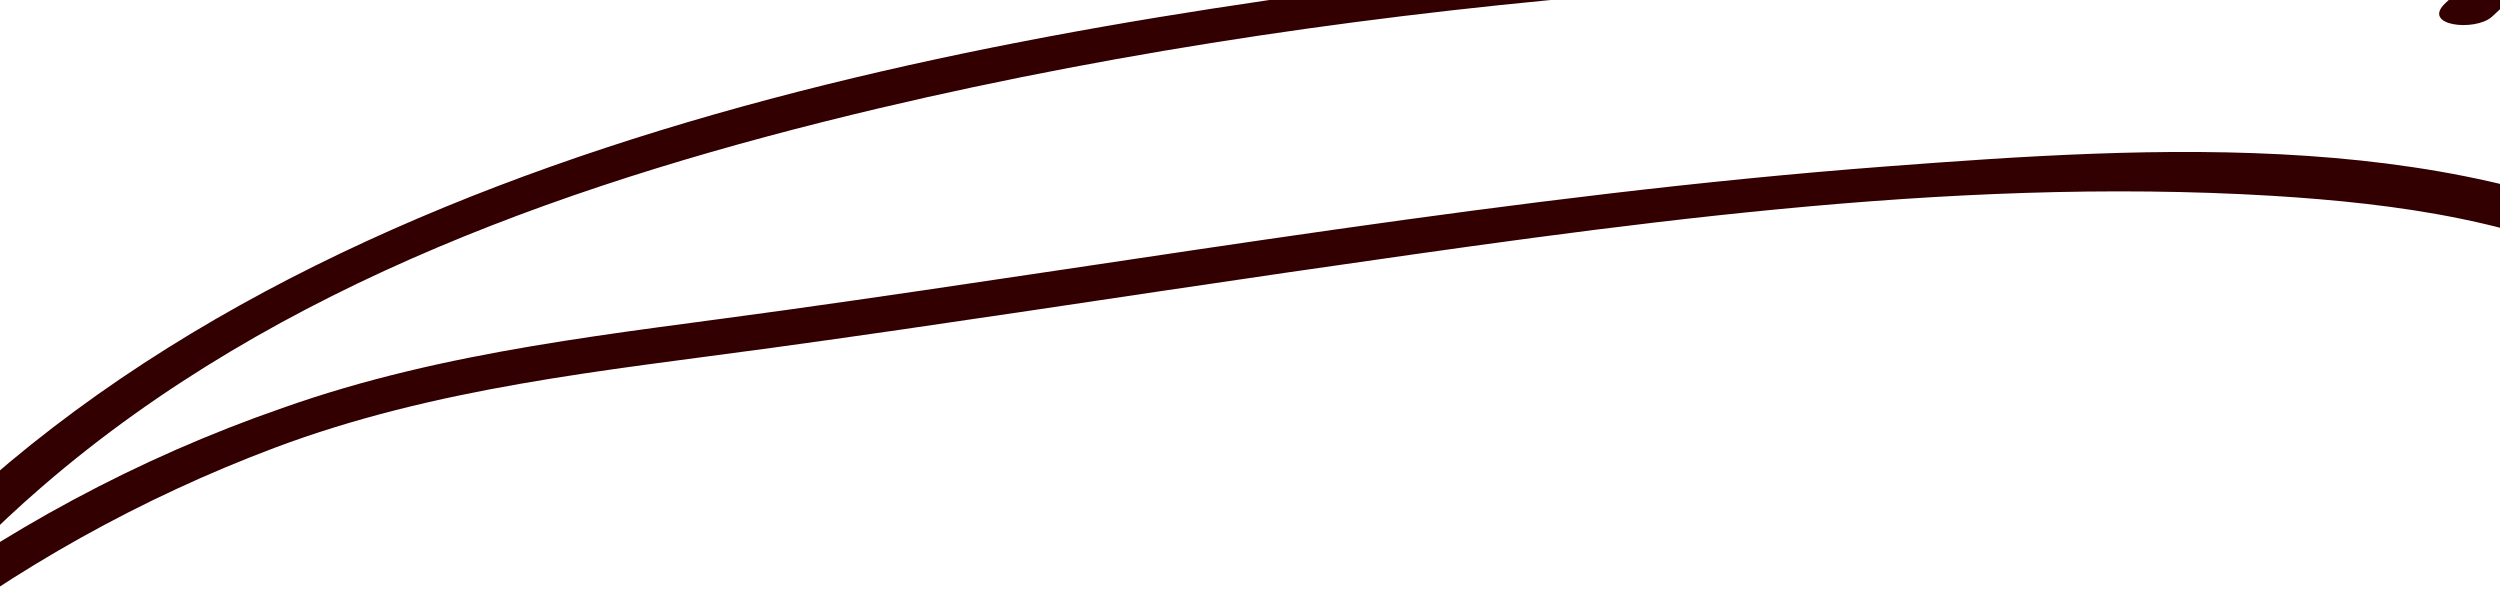 <?xml version="1.0" encoding="UTF-8"?><svg id="_レイヤー_2" xmlns="http://www.w3.org/2000/svg" xmlns:xlink="http://www.w3.org/1999/xlink" viewBox="0 0 51.96 12.64"><defs><style>.cls-1{fill:none;}.cls-2{filter:url(#drop-shadow-1);}.cls-3{fill:#320001;}.cls-4{clip-path:url(#clippath);}</style><clipPath id="clippath"><rect class="cls-1" y="0" width="51.96" height="12.64"/></clipPath><filter id="drop-shadow-1" x="-56.77" y="-46.53" width="167" height="134" filterUnits="userSpaceOnUse"><feOffset dx="0" dy="15"/><feGaussianBlur result="blur" stdDeviation="15"/><feFlood flood-color="#320001" flood-opacity=".05"/><feComposite in2="blur" operator="in"/><feComposite in="SourceGraphic"/></filter></defs><g id="L"><g class="cls-4"><g class="cls-2"><path class="cls-3" d="M46.63.31c.46-.29.98-.34,1.47-.34.2,0,.39.02.59.02,1.1.02,1.84.47,2.26,1.52.14.31.22.67.22,1.04,0,.29-.08.59-.19.85-.08.17-.2.33-.36.47-.23.2-.46.31-.46.47,0,.08.09.19.31.33.6.4.9,1.29.93,1.97v.19c0,1.01-.37,2-1.26,2.5-.51.29-1.12.43-1.71.43-.34,0-.68-.05-.98-.14-.5-.17-1.04-.36-1.43-.74s-.48-.81-.59-1.3c-.02-.11-.03-.2-.03-.28,0-.31.17-.39.45-.39.12,0,.26.03.43.03.09,0,.2-.02.29-.02.11,0,.2.02.28.09.2.22.19.59.36.82.22.33.65.47,1.07.47.53,0,1.07-.2,1.35-.54.2-.23.28-.56.28-.9,0-.57-.29-1.19-.79-1.43-.33-.14-.74-.02-.99-.31-.11-.11-.15-.31-.15-.5s.03-.36.12-.48c.14-.19.57-.22.81-.34.28-.16.59-.39.67-.7.05-.23.09-.42.09-.6,0-.36-.14-.65-.56-.88-.26-.14-.57-.23-.87-.23-.34,0-.67.11-.91.36-.31.31-.23.88-.77.93-.23.03-.43.06-.59.06-.28,0-.45-.09-.45-.54v-.12c.03-.59.36-1.13.81-1.52.09-.08.19-.16.29-.22Z"/><path class="cls-3" d="M3.53,4.09c.85,0,1.69.63,2.1,1.37.22.41.24.83.29,1.27.01.07.01.14.01.2,0,.36-.22.38-.64.38h-.11c-.62,0-1.23-.07-1.85-.07-.11,0-.21.01-.36.01s-.35-.03-.55-.03c-.21,0-.42.04-.48.27-.01.04-.01.08-.01.13,0,.24.17.55.32.71.27.29.66.36,1.04.36h.32c.1,0,.2,0,.28-.01.38-.08.57-.45.92-.59.06-.01.1-.03.15-.03.34,0,.76.32.76.64,0,.08-.03.17-.08.25-.34.39-.91.59-1.37.78-.38.15-.73.24-1.08.24-.43,0-.84-.13-1.27-.39-.83-.5-1.25-1.13-1.34-2.09-.03-.24-.04-.48-.04-.7,0-.63.13-1.25.59-1.78.32-.36.73-.56,1.16-.67.41-.1.81-.27,1.25-.27ZM2.21,5.56c-.14.17-.21.31-.21.41,0,.29.41.42.78.42.28,0,.55.03.83.03h.11c.17-.01.48.01.6-.1.07-.07.11-.21.11-.34,0-.08-.03-.18-.06-.25-.2-.39-.66-.57-1.12-.57-.35,0-.7.11-.94.29-.04.03-.08.07-.11.11Z"/><path class="cls-3" d="M8.03,4.15c.22,0,.45.06.6.14.25.15.14.41.24.63h.06c.34,0,.59-.49.88-.63.27-.13.55-.18.85-.18,1.08,0,2.24.76,2.49,1.74.07.31.13.63.13.97,0,.85-.28,1.75-.9,2.34-.45.42-.97.6-1.54.6-.15,0-.32,0-.49-.04-.25-.04-.52-.17-.73-.28-.21-.11-.35-.43-.6-.49-.13.01-.14.29-.14.6s.01.64.03.77c.03.49.03,1.05.07,1.53.03.15.07.25.07.36,0,.07-.03.14-.08.21-.13.18-.29.2-.48.2h-.13c-.77,0-.95-.04-.95-.43v-.18c0-.46.06-.95.08-1.39.06-.45.06-.91.06-1.37v-1.05c0-.31,0-.6.01-.88.01-.42.06-.84.06-1.27,0-.39-.03-.78-.14-1.16-.03-.1-.07-.22-.07-.31,0-.1.03-.18.1-.25.03-.01.06-.04.11-.07.1-.06.25-.08.41-.08ZM8.87,7.12c0,.42.08.81.29,1.02.28.32.78.49,1.25.49.11,0,.22-.01.34-.04.73-.14,1.22-1.01,1.22-1.78,0-.42-.14-.81-.46-1.06-.31-.25-.73-.39-1.13-.39s-.83.14-1.11.43c-.24.25-.39.81-.39,1.33Z"/><path class="cls-3" d="M14.65,2.13c0-.49.34-.99.81-1.11.06-.01.13-.03.18-.03.56,0,1.16.52,1.16,1.08,0,.04,0,.11-.01.15-.11.52-.63.85-1.15.85-.34,0-.67-.14-.87-.48-.1-.14-.13-.31-.13-.48ZM15.4,4.32c.11,0,.24.04.35.04h.06c.11,0,.25-.01.38-.01.15,0,.29.03.35.18.03.11.04.25.04.39s-.01.28-.01.42v.28c0,.49-.06,1.01-.07,1.51,0,.36.03.87.06,1.29.01.15.08.49.08.77,0,.2-.03.35-.11.45-.07.08-.32.11-.59.11-.25,0-.52-.03-.63-.06-.25-.06-.31-.25-.31-.5,0-.2.03-.42.06-.59.06-.56.08-1.13.08-1.71,0-.34-.01-.69-.03-1.02-.01-.28-.1-.63-.1-.95,0-.14,0-.28.07-.39.07-.17.2-.21.32-.21Z"/><path class="cls-3" d="M19.69,4.26c.17-.04.32-.07.49-.07.1,0,.2.01.29.01h.14c.07,0,.15,0,.22.01.17.04.39.15.53.25.17.13.31.27.31.43,0,.07-.03.15-.08.22-.13.2-.36.46-.64.46-.2-.03-.38-.21-.56-.27-.13-.04-.25-.07-.36-.07-.14,0-.27.04-.36.18-.04.08-.07.15-.07.22,0,.35.62.53.9.67.55.28,1.29.55,1.46,1.2.06.18.07.39.07.57,0,.71-.36,1.36-1.13,1.58-.21.07-.49.11-.76.11-.22,0-.43-.04-.6-.08-.22-.06-.48-.13-.67-.25-.2-.1-.49-.22-.62-.38-.08-.08-.11-.18-.11-.27,0-.24.2-.46.42-.57.13-.08.29-.13.45-.13.06,0,.1,0,.14.01.27.04.29.28.52.38.14.07.32.11.5.11.27,0,.55-.1.63-.35.01-.06.03-.1.03-.14,0-.52-1.05-.69-1.39-.87-.55-.29-1.05-.74-1.11-1.4-.01-.06-.01-.11-.01-.18,0-.41.18-.71.45-.97.25-.22.59-.36.94-.46Z"/><path class="cls-3" d="M28.48,5.58c.15.27.27.53.29.84.04.21.06.41.06.62,0,1.11-.48,2.16-1.54,2.65-.36.15-.77.24-1.19.24-1.32,0-2.73-.8-2.93-2.16-.03-.2-.04-.39-.04-.6,0-.69.17-1.36.52-1.92.46-.74,1.43-1.16,2.37-1.16.46,0,.92.1,1.32.32.52.29.85.66,1.15,1.18ZM24.36,6.99c0,.24.07.49.18.73.15.28.36.42.6.63.03.01.04.04.06.06.21.17.31.22.62.27.07.01.15.03.22.03.21,0,.41-.06.6-.14.5-.27.87-.83.97-1.39.01-.06.01-.11.01-.17,0-.45-.25-.88-.56-1.18-.32-.28-.69-.41-1.06-.41-.77,0-1.51.55-1.62,1.4-.01.06-.01.11-.01.17Z"/><path class="cls-3" d="M32.57,4.15c.21,0,.41.04.56.11.21.1.49.17.69.31.1.1.24.28.38.28.06,0,.13-.06.2-.17.03-.06.04-.13.04-.2,0-.2-.11-.42-.11-.62v-.13c0-.22.01-.48.04-.71v-.14c0-.39-.07-.76-.11-1.15-.01-.13-.03-.27-.03-.41s.01-.27.04-.41c.06-.31.17-.34.41-.34h.18c.18,0,.39-.06.59-.06.07,0,.14.01.21.04.18.07.22.22.22.41,0,.15-.03.29-.04.42-.04.36-.04.73-.04,1.11,0,.53.01,1.08.01,1.61,0,.78-.07,1.54-.07,2.28,0,.17,0,.34.01.5.03.46.01.91.06,1.37.03.2.08.53.08.83,0,.2-.03.36-.1.48-.08.13-.42.18-.71.18-.2,0-.36-.01-.45-.07-.18-.08-.21-.52-.46-.52-.22,0-.62.41-.83.5-.28.1-.56.15-.84.15-.31,0-.63-.07-.91-.17-.94-.35-1.42-1.04-1.53-2.02-.01-.17-.01-.35-.01-.53,0-.66.13-1.36.45-1.91.25-.39.6-.71,1.09-.9.24-.08.63-.17.98-.17ZM31.26,6.84c0,.15.03.32.06.48.08.41.27.88.64,1.06.27.14.71.25,1.11.25.24,0,.45-.03.62-.14.38-.25.66-.95.69-1.4v-.1c0-.45-.2-.88-.49-1.22-.32-.34-.67-.43-1.11-.43h-.08c-.36.01-.64.13-.85.28-.41.34-.57.76-.57,1.22Z"/><path class="cls-3" d="M40.24,4.09c.85,0,1.69.63,2.1,1.37.22.41.24.83.29,1.27.01.07.01.14.01.2,0,.36-.22.38-.64.38h-.11c-.62,0-1.23-.07-1.85-.07-.11,0-.21.01-.36.01s-.35-.03-.55-.03c-.21,0-.42.04-.48.27-.01.04-.01.08-.01.13,0,.24.17.55.32.71.27.29.66.36,1.04.36h.32c.1,0,.2,0,.28-.01.38-.08.57-.45.92-.59.06-.01.1-.03.15-.03.34,0,.76.32.76.64,0,.08-.03.17-.08.25-.34.39-.91.59-1.37.78-.38.15-.73.24-1.08.24-.43,0-.84-.13-1.27-.39-.83-.5-1.25-1.13-1.34-2.09-.03-.24-.04-.48-.04-.7,0-.63.13-1.25.59-1.78.32-.36.73-.56,1.16-.67.41-.1.81-.27,1.25-.27ZM38.92,5.56c-.14.17-.21.31-.21.41,0,.29.41.42.78.42.28,0,.55.03.83.03h.11c.17-.01.48.01.6-.1.07-.07.11-.21.11-.34,0-.08-.03-.18-.06-.25-.2-.39-.66-.57-1.12-.57-.35,0-.7.11-.94.29-.04.03-.08.07-.11.11Z"/><path class="cls-3" d="M64.11,10.34c-2.27,2.15-5.54,3.27-8.48,4.17-3.88,1.19-7.82,2.2-11.76,3.15-9.91,2.4-19.98,4.53-30.14,5.57-3.46.35-7.24.79-10.68.07-2.39-.5-4.79-1.58-7.06-2.48-1.96-.78-4.06-1.73-5.24-3.58-2.44-3.83-1.03-8.6,1.22-12.11C-4.84.16.2-3.62,5.7-5.69c3.35-1.26,6.83-1.6,10.34-2.08s7.16-1.05,10.74-1.57c6.73-.97,13.63-2,20.45-1.59,2.59.16,5.27.52,7.6,1.74,2.77,1.45,5.19,3.8,6.24,6.79,2.28,6.45-2.75,13.37-8.08,16.61-3.07,1.87-6.58,2.98-9.96,4.15-3.87,1.33-7.75,2.61-11.67,3.77-3.3.97-6.63,1.86-10,2.57-3.18.67-6.5,1.31-9.76,1.24-3.99-.09-7.9-1.2-11.56-2.72-1.92-.8-3.54-1.77-4.79-3.47-2.4-3.26-2.81-7.64-2.11-11.52C-5.95,3.09-3.03-1.51.88-4.89c4.9-4.23,11.19-6.39,17.39-7.86,10.43-2.46,21.32-3.04,32.01-2.87.74.01,1.5.08,2.24.03l-.42-.53-1.27,1.18c-.52.48.61.6.96.29l1.27-1.18c.34-.32-.13-.55-.42-.53-.02,0-.5,0-.75,0-.63-.01-1.25-.02-1.88-.03-2.08-.03-4.16-.02-6.24.03-6.21.13-12.43.58-18.58,1.54C13.2-12.96-.64-9.02-6.28,2.9c-1.93,4.07-2.72,8.88-1.48,13.28.52,1.83,1.41,3.6,2.73,5,1.58,1.68,3.67,2.51,5.79,3.31,3.81,1.44,7.86,2.34,11.95,2.21,3.25-.11,6.52-.78,9.69-1.47,8.01-1.76,15.85-4.37,23.57-7.11,3.04-1.08,6.12-2.25,8.78-4.1,2.49-1.73,4.55-4.08,6.1-6.68,1.8-3.03,2.58-6.65,1.38-10.04-1.03-2.91-3.29-5.26-5.92-6.79-5-2.9-11.57-2.47-17.12-2.05-7.66.58-15.23,1.92-22.83,2.98-3.56.5-7.08.83-10.49,2.04C2.87-5.48.05-3.96-2.48-2.04c-3.99,3.03-7.86,7.37-8.98,12.4-.45,2.01-.24,4.28.54,6.19s2.33,3.17,4.15,4.08c2.63,1.31,5.56,2.34,8.36,3.19,1.37.42,2.83.52,4.25.56,4.53.12,9.09-.46,13.57-1.12,5.49-.8,10.94-1.85,16.37-3.01,5.02-1.08,10.02-2.26,14.98-3.59,3.01-.81,6.17-1.55,9.03-2.83,1.83-.81,3.81-1.84,5.27-3.22.51-.48-.62-.61-.96-.29h0Z"/></g></g></g></svg>